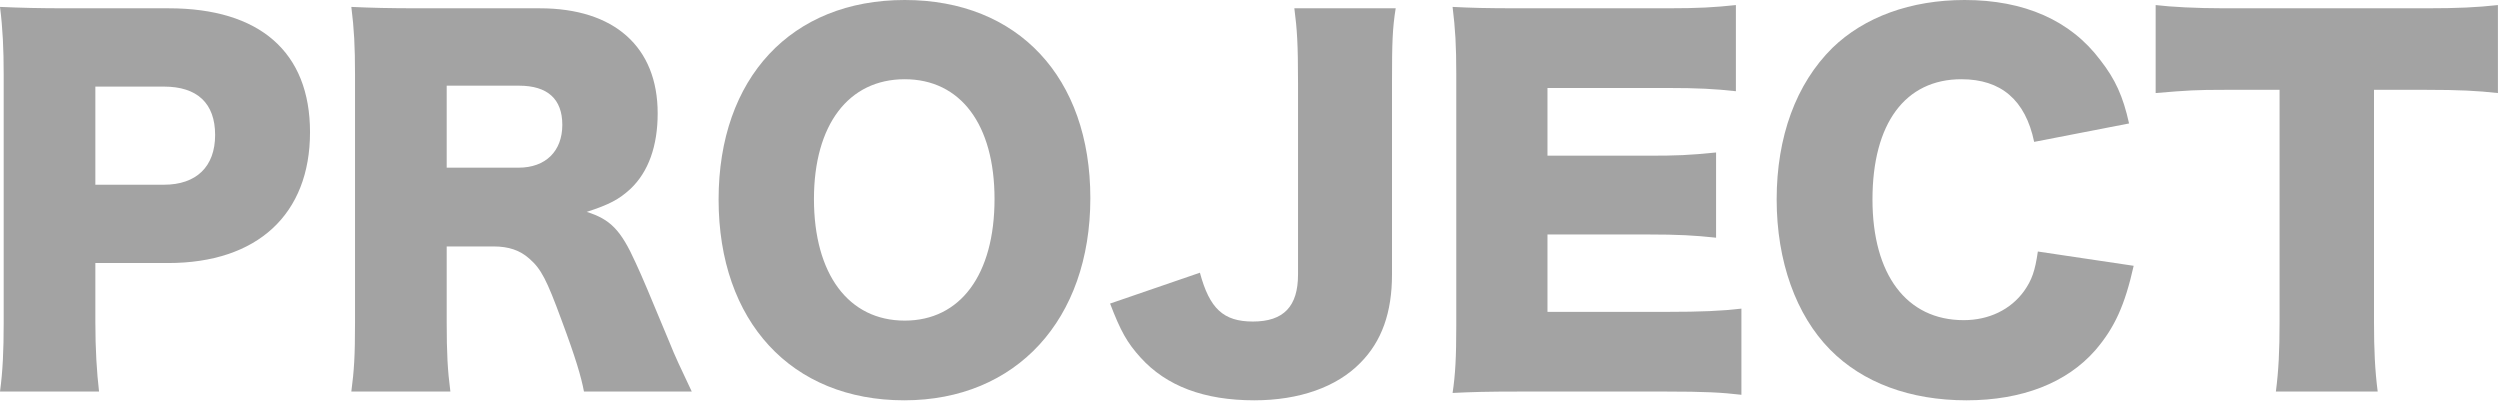 <svg width="521" height="84" viewBox="0 0 521 84" fill="none" xmlns="http://www.w3.org/2000/svg">
<path d="M494.742 18.72V67.104C494.742 72.864 494.934 77.088 495.51 81.6H474.294C474.87 77.088 475.062 73.152 475.062 67.104V18.72H463.734C457.686 18.72 456.054 18.816 449.238 19.392V1.056C452.406 1.44 457.686 1.728 463.542 1.728H505.59C512.31 1.728 516.15 1.536 520.566 1.056V19.392C516.246 18.912 512.502 18.72 505.59 18.72H494.742Z" fill="#A3A3A3"/>
<path d="M443.696 25.728L423.92 29.568C422.096 20.832 417.008 16.512 408.752 16.512C397.04 16.512 390.224 25.728 390.224 41.568C390.224 57.216 397.328 66.72 409.232 66.72C414.512 66.72 419.024 64.512 421.808 60.672C423.44 58.368 424.112 56.448 424.688 52.416L444.656 55.392C442.832 63.552 440.72 68.256 436.688 72.96C430.736 79.776 421.424 83.424 409.808 83.424C398.096 83.424 388.208 79.776 381.392 72.864C374.288 65.664 370.256 54.432 370.256 41.568C370.256 28.512 374.288 17.472 381.872 9.984C388.496 3.552 398.192 0 409.424 0C421.808 0 431.504 4.224 437.744 12.576C440.816 16.512 442.448 20.064 443.696 25.728Z" fill="#A3A3A3"/>
<path d="M362.911 64.32V82.272C358.783 81.792 355.327 81.6 347.071 81.6H316.831C309.535 81.6 306.847 81.696 302.719 81.888C303.295 78.048 303.487 74.496 303.487 67.872V15.456C303.487 9.504 303.295 6.144 302.719 1.44C306.655 1.632 309.343 1.728 316.831 1.728H347.455C353.983 1.728 357.247 1.536 361.759 1.056V19.008C357.343 18.528 353.887 18.336 347.455 18.336H322.495V32.448H343.231C349.567 32.448 351.871 32.352 357.631 31.776V49.536C353.119 49.056 349.855 48.864 343.231 48.864H322.495V64.992H347.263C354.559 64.992 358.783 64.8 362.911 64.32Z" fill="#A3A3A3"/>
<path d="M269.741 1.728H290.861C290.189 5.952 290.093 8.832 290.093 17.184V57.216C290.093 65.088 287.981 71.136 283.469 75.648C278.573 80.64 270.797 83.424 261.389 83.424C250.925 83.424 243.053 80.448 237.677 74.496C234.893 71.424 233.549 69.024 231.341 63.264L250.061 56.832C252.077 64.32 254.957 67.008 261.101 67.008C267.533 67.008 270.509 63.84 270.509 57.216V17.28C270.509 9.12 270.317 6.144 269.741 1.728Z" fill="#A3A3A3"/>
<path d="M188.54 0C212.156 0 227.228 16.128 227.228 41.28C227.228 66.624 211.772 83.424 188.444 83.424C164.924 83.424 149.756 67.008 149.756 41.568C149.756 16.224 164.924 0 188.54 0ZM188.54 66.816C200.156 66.816 207.26 57.216 207.26 41.472C207.26 25.92 200.156 16.512 188.54 16.512C176.828 16.512 169.628 26.016 169.628 41.472C169.628 57.12 176.828 66.816 188.54 66.816Z" fill="#A3A3A3"/>
<path d="M144.163 81.6H121.699C121.123 78.528 119.971 74.592 116.995 66.624C113.923 58.272 112.771 56.064 110.371 53.952C108.355 52.128 105.955 51.36 102.883 51.36H93.091V67.104C93.091 73.632 93.283 77.184 93.859 81.6H73.219C73.795 77.184 73.987 74.304 73.987 67.2V15.552C73.987 9.6 73.795 6.048 73.219 1.44C77.443 1.632 80.995 1.728 87.523 1.728H112.483C128.035 1.728 137.059 9.792 137.059 23.616C137.059 30.432 135.139 35.808 131.395 39.36C128.995 41.568 126.979 42.624 122.275 44.16C127.171 45.696 129.379 47.904 132.451 54.72C133.891 57.792 135.235 61.056 139.555 71.424C140.611 74.112 141.763 76.512 144.163 81.6ZM93.091 34.944H108.067C113.731 34.944 117.187 31.488 117.187 26.016C117.187 20.64 114.115 17.856 108.163 17.856H93.091V34.944Z" fill="#A3A3A3"/>
<path d="M20.64 81.6H0C0.576 77.376 0.768 73.056 0.768 67.392V15.456C0.768 10.272 0.576 5.952 0 1.44C4.512 1.632 7.968 1.728 14.112 1.728H35.136C54.144 1.728 64.608 10.848 64.608 27.552C64.608 44.64 53.664 54.816 35.04 54.816H19.872V67.104C19.872 72.768 20.16 77.472 20.64 81.6ZM19.872 38.496H34.176C40.896 38.496 44.832 34.752 44.832 28.128C44.832 21.504 41.088 18.048 34.176 18.048H19.872V38.496Z" fill="#A3A3A3"/>
</svg>
